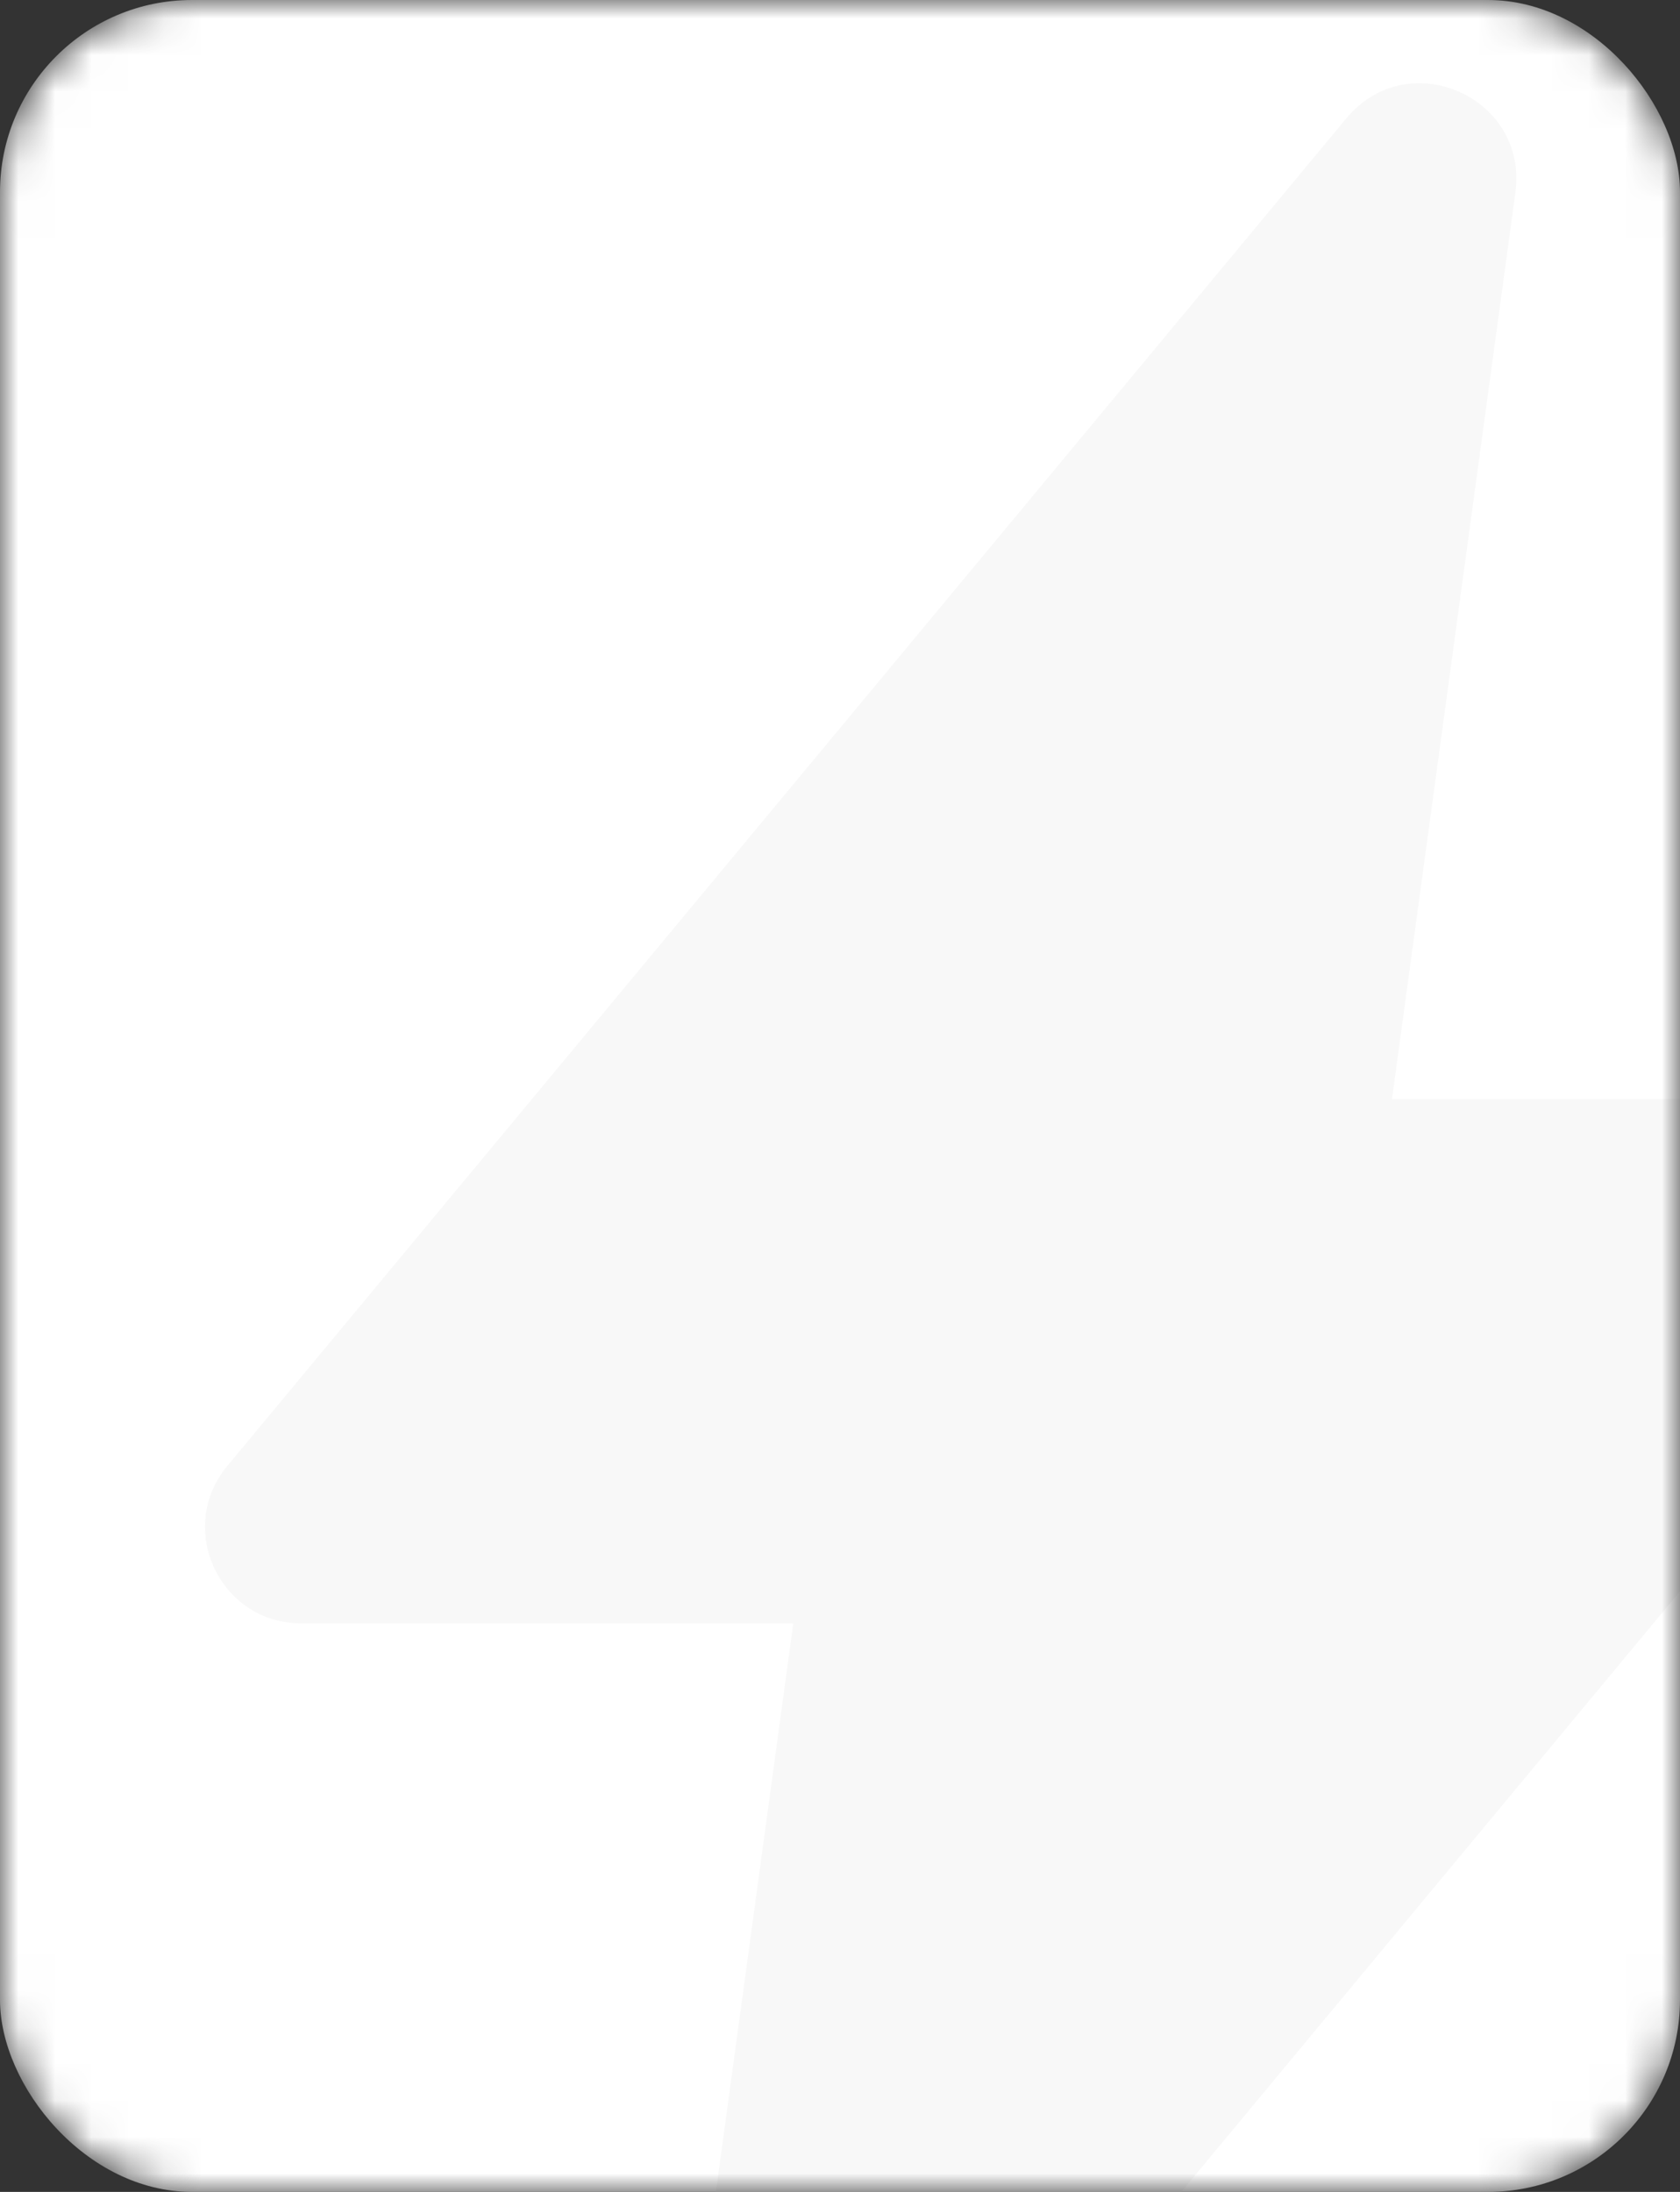 <svg xmlns="http://www.w3.org/2000/svg" xmlns:xlink="http://www.w3.org/1999/xlink" fill="none" version="1.1" width="46" height="60" viewBox="0 0 46 60"><rect x="0" y="0" width="46" height="60" fill="#333333" stroke="none"/><defs><mask id="master_svg0_3858_12487"><g><rect x="0" y="0" width="46" height="60" rx="5.257" fill="#FFFFFF" fill-opacity="1"/></g></mask></defs><g mask="url(#master_svg0_3858_12487)"><g><rect x="0" y="0" width="46" height="60" rx="5.257" fill="#FFFFFF" fill-opacity="1"/></g><g><path d="M8.246,44.436C6.02,44.436,4.802,41.841,6.224,40.128L36.867,3.236C38.555,1.204,41.85,2.653,41.493,5.27L38.114,30.088L51.589,30.088C53.815,30.088,55.033,32.683,53.611,34.396L22.968,71.288C21.28,73.32,17.985,71.872,18.342,69.254L21.721,44.436L8.246,44.436Z" fill-rule="evenodd" fill="#F8F8F8" fill-opacity="1"/></g></g></svg>
